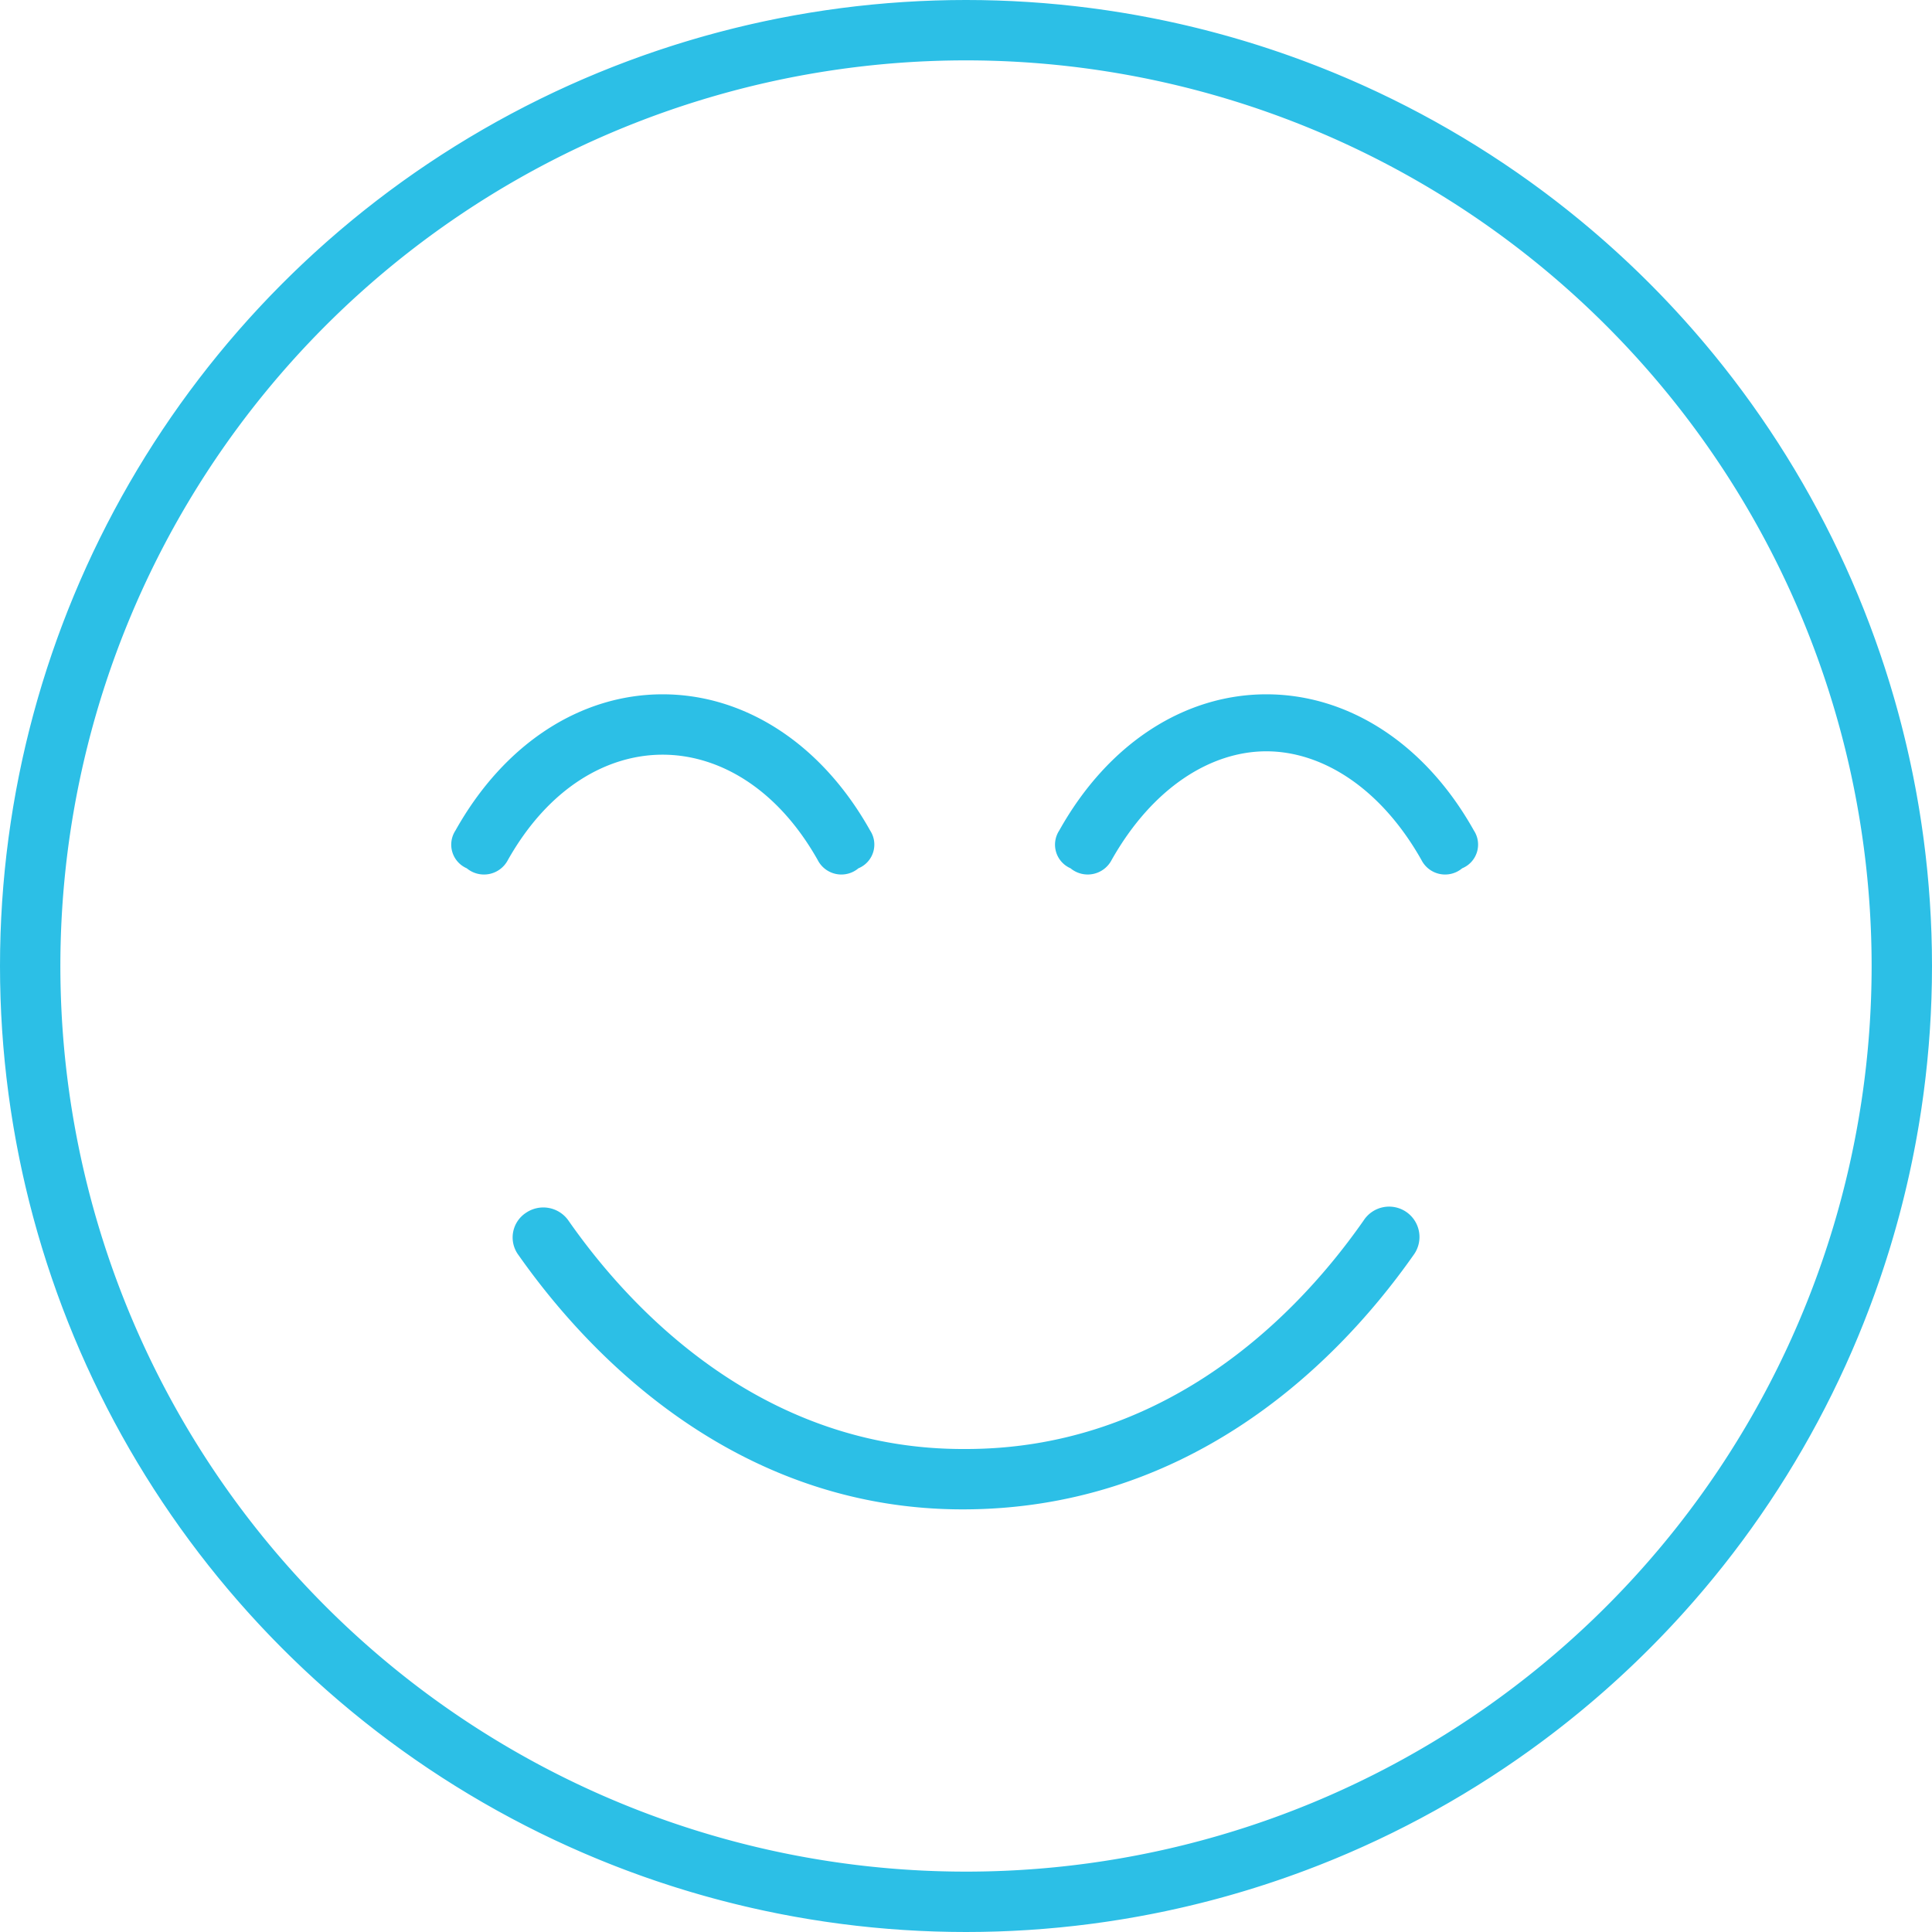 <svg xmlns="http://www.w3.org/2000/svg" xmlns:xlink="http://www.w3.org/1999/xlink" width="64" height="64" viewBox="0 0 64 64">
  <defs>
    <clipPath id="clip-path">
      <circle id="Ellipse_116" data-name="Ellipse 116" cx="32" cy="32" r="32" transform="translate(436 851)" fill="none" stroke="#fff" stroke-width="1"/>
    </clipPath>
  </defs>
  <g id="icon-smilie" transform="translate(-436 -851)" clip-path="url(#clip-path)">
    <path id="face-smile-relaxed" d="M32,48c6.175,0,10.575-3.85,13.175-7.575a1.006,1.006,0,1,1,1.65,1.15C44.013,45.575,39.088,50,31.888,50c-6.975,0-11.9-4.425-14.713-8.425a.975.975,0,0,1,.25-1.4,1.017,1.017,0,0,1,1.4.25c2.6,3.725,7,7.575,13.062,7.575ZM21.95,25c-1.825,0-3.763,1.075-5.125,3.488a.892.892,0,0,1-1.363.275.853.853,0,0,1-.375-1.25C16.725,24.587,19.275,23,21.95,23s5.237,1.587,6.875,4.513a.849.849,0,0,1-.388,1.25.879.879,0,0,1-1.35-.275C25.725,26.075,23.775,25,21.95,25Zm13.513,3.763a.853.853,0,0,1-.375-1.25C36.725,24.587,39.275,23,41.95,23s5.237,1.587,6.875,4.513a.849.849,0,0,1-.388,1.25.879.879,0,0,1-1.35-.275c-1.363-2.413-3.312-3.6-5.138-3.6s-3.763,1.188-5.125,3.6a.892.892,0,0,1-1.362.275ZM64,32A32,32,0,1,1,32,0,32,32,0,0,1,64,32ZM32,2A30,30,0,1,0,62,32,30.008,30.008,0,0,0,32,2Z" transform="translate(436 851)" fill="#2cbfe6"/>
  </g>
</svg>
